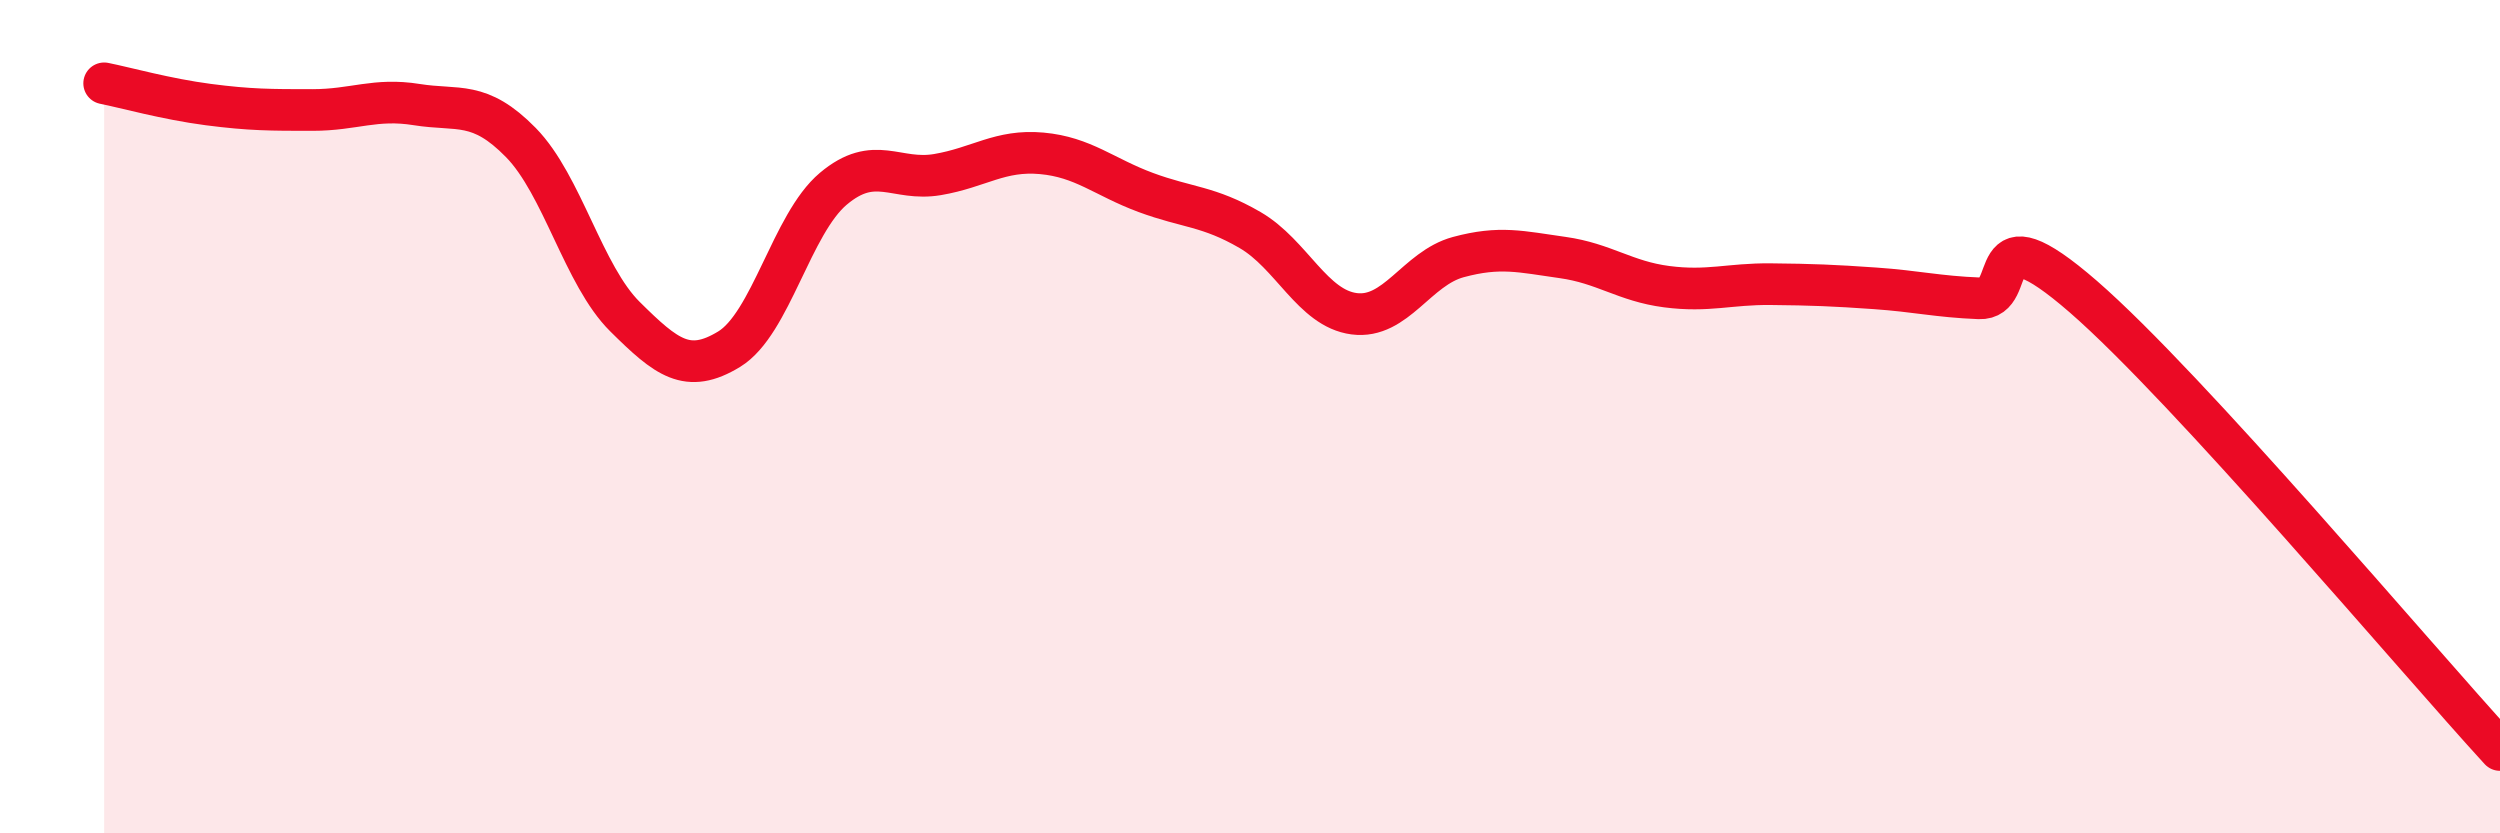 
    <svg width="60" height="20" viewBox="0 0 60 20" xmlns="http://www.w3.org/2000/svg">
      <path
        d="M 2.5,2 C 3,2.1 4,2.38 5,2.51 C 6,2.64 6.5,2.64 7.5,2.64 C 8.5,2.64 9,2.35 10,2.51 C 11,2.67 11.5,2.4 12.5,3.42 C 13.5,4.44 14,6.61 15,7.6 C 16,8.59 16.5,8.99 17.5,8.38 C 18.5,7.77 19,5.37 20,4.53 C 21,3.69 21.5,4.36 22.5,4.19 C 23.5,4.02 24,3.59 25,3.68 C 26,3.77 26.5,4.25 27.5,4.62 C 28.5,4.99 29,4.94 30,5.52 C 31,6.1 31.5,7.4 32.5,7.53 C 33.5,7.66 34,6.44 35,6.17 C 36,5.9 36.5,6.04 37.5,6.18 C 38.5,6.32 39,6.75 40,6.88 C 41,7.01 41.5,6.81 42.5,6.82 C 43.5,6.83 44,6.85 45,6.92 C 46,6.99 46.5,7.12 47.5,7.16 C 48.5,7.2 47.5,4.95 50,7.12 C 52.5,9.29 58,15.82 60,18L60 20L2.5 20Z"
        fill="#EB0A25"
        opacity="0.1"
        stroke-linecap="round"
        stroke-linejoin="round"
      />
      <path
        d="M 2.5,2 C 3,2.1 4,2.38 5,2.51 C 6,2.64 6.5,2.64 7.5,2.64 C 8.5,2.64 9,2.35 10,2.51 C 11,2.67 11.5,2.4 12.5,3.42 C 13.5,4.44 14,6.61 15,7.6 C 16,8.59 16.5,8.99 17.5,8.38 C 18.5,7.77 19,5.37 20,4.53 C 21,3.69 21.5,4.36 22.5,4.19 C 23.5,4.02 24,3.59 25,3.68 C 26,3.77 26.5,4.25 27.5,4.62 C 28.5,4.99 29,4.94 30,5.52 C 31,6.1 31.5,7.4 32.5,7.53 C 33.5,7.66 34,6.44 35,6.17 C 36,5.9 36.5,6.04 37.5,6.18 C 38.5,6.32 39,6.75 40,6.88 C 41,7.01 41.5,6.81 42.5,6.82 C 43.5,6.83 44,6.85 45,6.92 C 46,6.99 46.5,7.12 47.5,7.16 C 48.5,7.2 47.5,4.95 50,7.12 C 52.5,9.29 58,15.82 60,18"
        stroke="#EB0A25"
        stroke-width="1"
        fill="none"
        stroke-linecap="round"
        stroke-linejoin="round"
      />
    </svg>
  